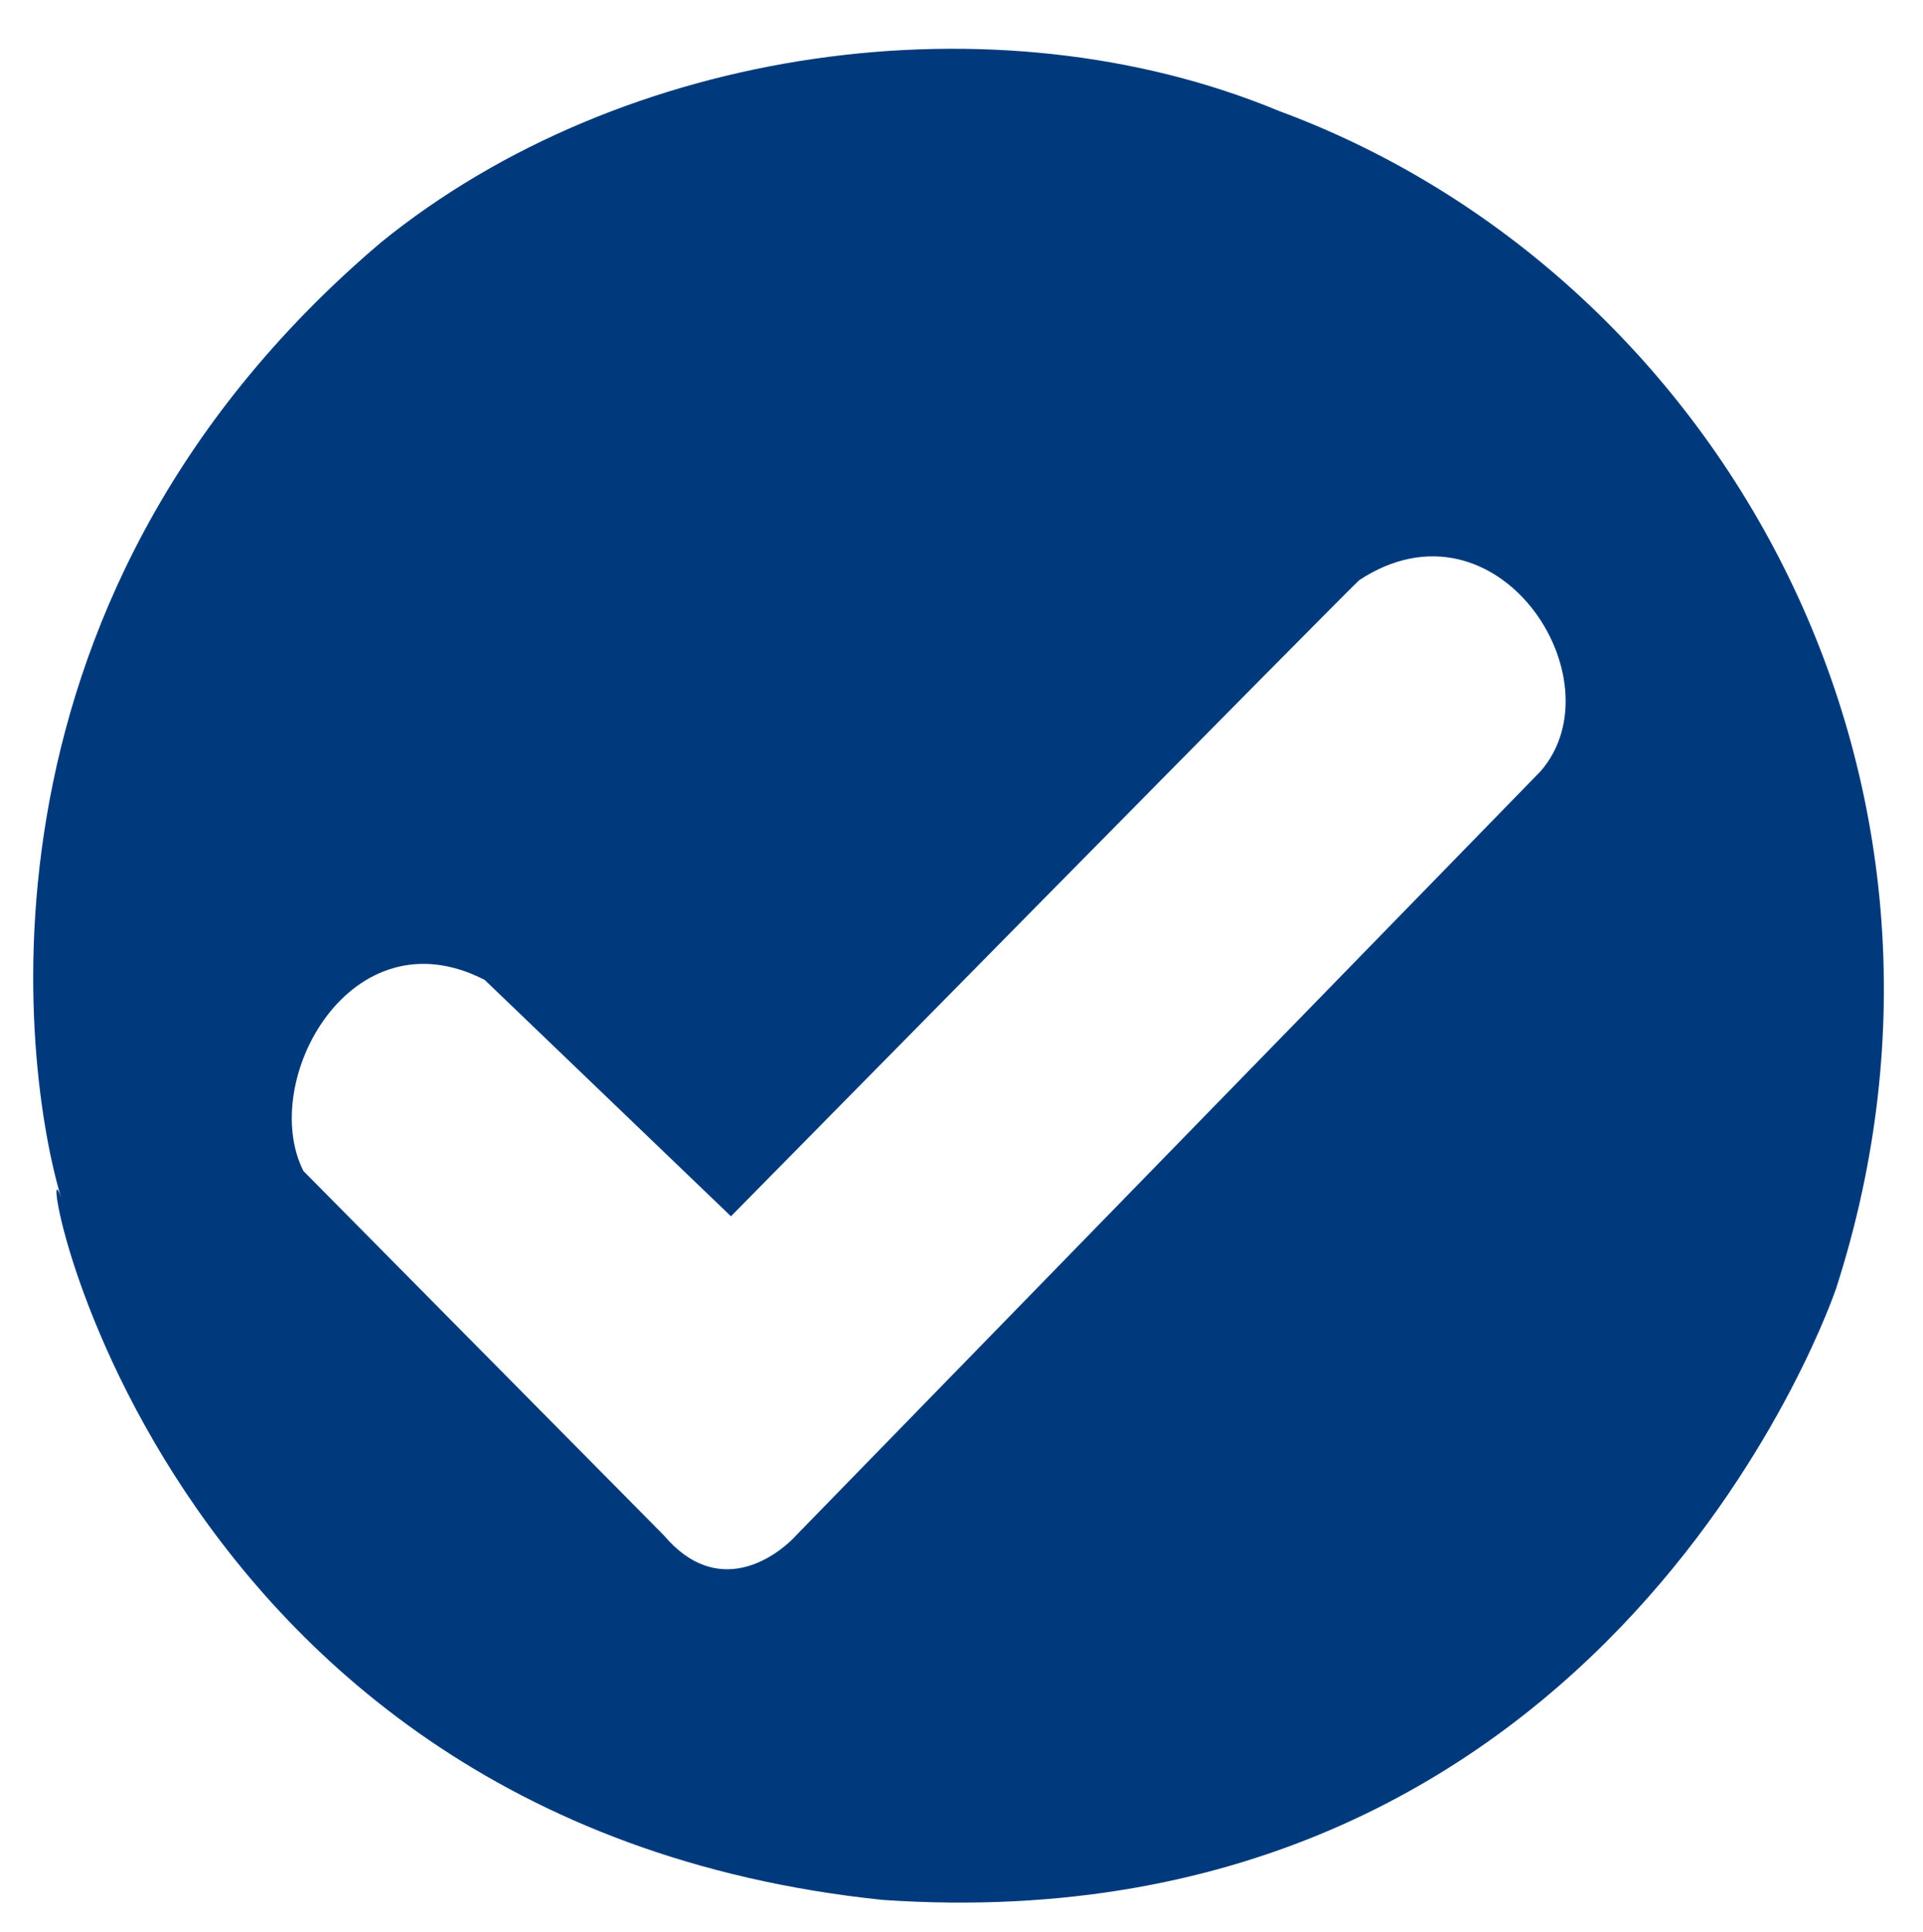 <?xml version="1.0" encoding="UTF-8" standalone="no"?>
<!DOCTYPE svg PUBLIC "-//W3C//DTD SVG 20010904//EN"
              "http://www.w3.org/TR/2001/REC-SVG-20010904/DTD/svg10.dtd">

<svg xmlns="http://www.w3.org/2000/svg"
     width="0.813in" height="0.817in"
     viewBox="0 0 244 245">
  <path id="Unbenannt #1" fill-rule="evenodd"
        fill="#003A7D" stroke="none" stroke-width="0"
        d="M 162.33,14.00
           C 217.75,34.50 254.00,98.00 233.00,163.33
             233.00,163.33 205.00,247.33 112.00,241.00
             15.67,231.00 3.33,136.67 8.00,152.67
             3.25,138.00 -6.25,77.00 48.33,30.67
             79.00,5.75 126.25,-1.00 162.33,14.00 Z
           M 92.75,154.25
           C 92.75,154.25 172.25,73.50 172.50,73.50
             189.91,62.09 205.55,86.09 195.50,97.75
             195.50,97.75 101.25,194.50 101.25,194.50
             98.36,197.73 91.00,202.73 84.25,194.75
             84.25,194.75 38.50,148.50 38.50,148.50
             32.75,137.12 44.50,115.50 61.50,124.25
             61.50,124.25 92.75,154.25 92.75,154.25 Z" />
</svg>

